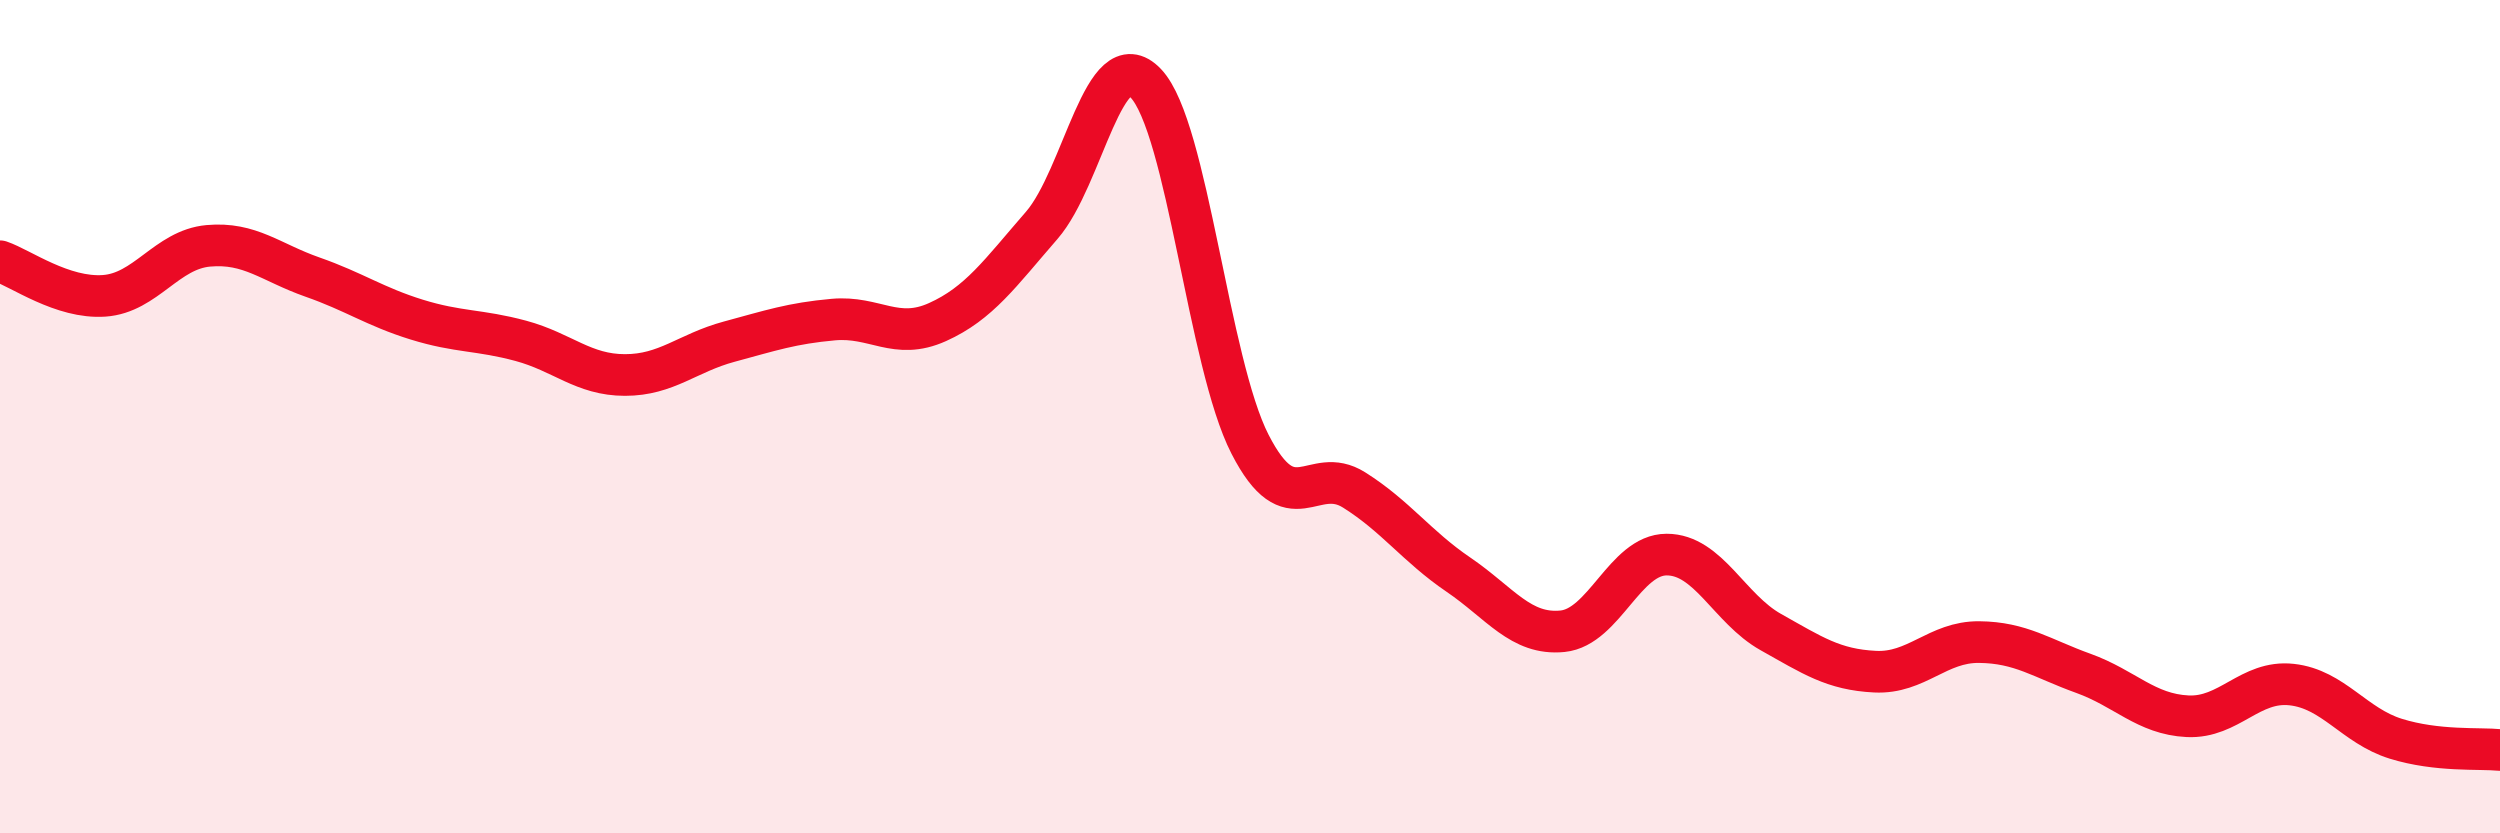 
    <svg width="60" height="20" viewBox="0 0 60 20" xmlns="http://www.w3.org/2000/svg">
      <path
        d="M 0,6.27 C 0.5,6.44 1.5,7.17 2.5,7.1 C 3.5,7.03 4,5.99 5,5.9 C 6,5.81 6.5,6.3 7.5,6.65 C 8.5,7 9,7.36 10,7.67 C 11,7.98 11.5,7.91 12.5,8.18 C 13.5,8.45 14,9 15,9 C 16,9 16.5,8.47 17.5,8.2 C 18.5,7.93 19,7.76 20,7.67 C 21,7.58 21.5,8.18 22.5,7.73 C 23.5,7.28 24,6.56 25,5.41 C 26,4.26 26.5,0.95 27.5,2 C 28.5,3.05 29,8.71 30,10.66 C 31,12.61 31.5,11.13 32.5,11.76 C 33.5,12.39 34,13.11 35,13.79 C 36,14.47 36.5,15.25 37.5,15.15 C 38.5,15.05 39,13.31 40,13.31 C 41,13.31 41.5,14.61 42.5,15.17 C 43.5,15.73 44,16.07 45,16.12 C 46,16.17 46.5,15.4 47.5,15.41 C 48.5,15.42 49,15.8 50,16.16 C 51,16.52 51.5,17.14 52.5,17.19 C 53.5,17.24 54,16.32 55,16.43 C 56,16.54 56.5,17.42 57.5,17.73 C 58.5,18.04 59.5,17.95 60,18L60 20L0 20Z"
        fill="#EB0A25"
        opacity="0.1"
        stroke-linecap="round"
        stroke-linejoin="round"
      />
      <path
        d="M 0,6.27 C 0.5,6.44 1.5,7.17 2.5,7.1 C 3.5,7.03 4,5.99 5,5.9 C 6,5.81 6.5,6.3 7.5,6.65 C 8.5,7 9,7.36 10,7.67 C 11,7.98 11.5,7.91 12.5,8.18 C 13.5,8.45 14,9 15,9 C 16,9 16.5,8.47 17.5,8.2 C 18.5,7.93 19,7.76 20,7.67 C 21,7.58 21.5,8.18 22.5,7.73 C 23.5,7.28 24,6.56 25,5.41 C 26,4.26 26.5,0.95 27.5,2 C 28.5,3.05 29,8.71 30,10.66 C 31,12.61 31.5,11.13 32.5,11.76 C 33.5,12.39 34,13.11 35,13.79 C 36,14.47 36.5,15.25 37.5,15.15 C 38.5,15.05 39,13.31 40,13.31 C 41,13.31 41.5,14.61 42.5,15.17 C 43.5,15.73 44,16.07 45,16.12 C 46,16.17 46.5,15.4 47.5,15.41 C 48.5,15.42 49,15.8 50,16.16 C 51,16.52 51.5,17.14 52.5,17.19 C 53.5,17.24 54,16.32 55,16.43 C 56,16.54 56.5,17.42 57.5,17.73 C 58.5,18.04 59.5,17.95 60,18"
        stroke="#EB0A25"
        stroke-width="1"
        fill="none"
        stroke-linecap="round"
        stroke-linejoin="round"
      />
    </svg>
  